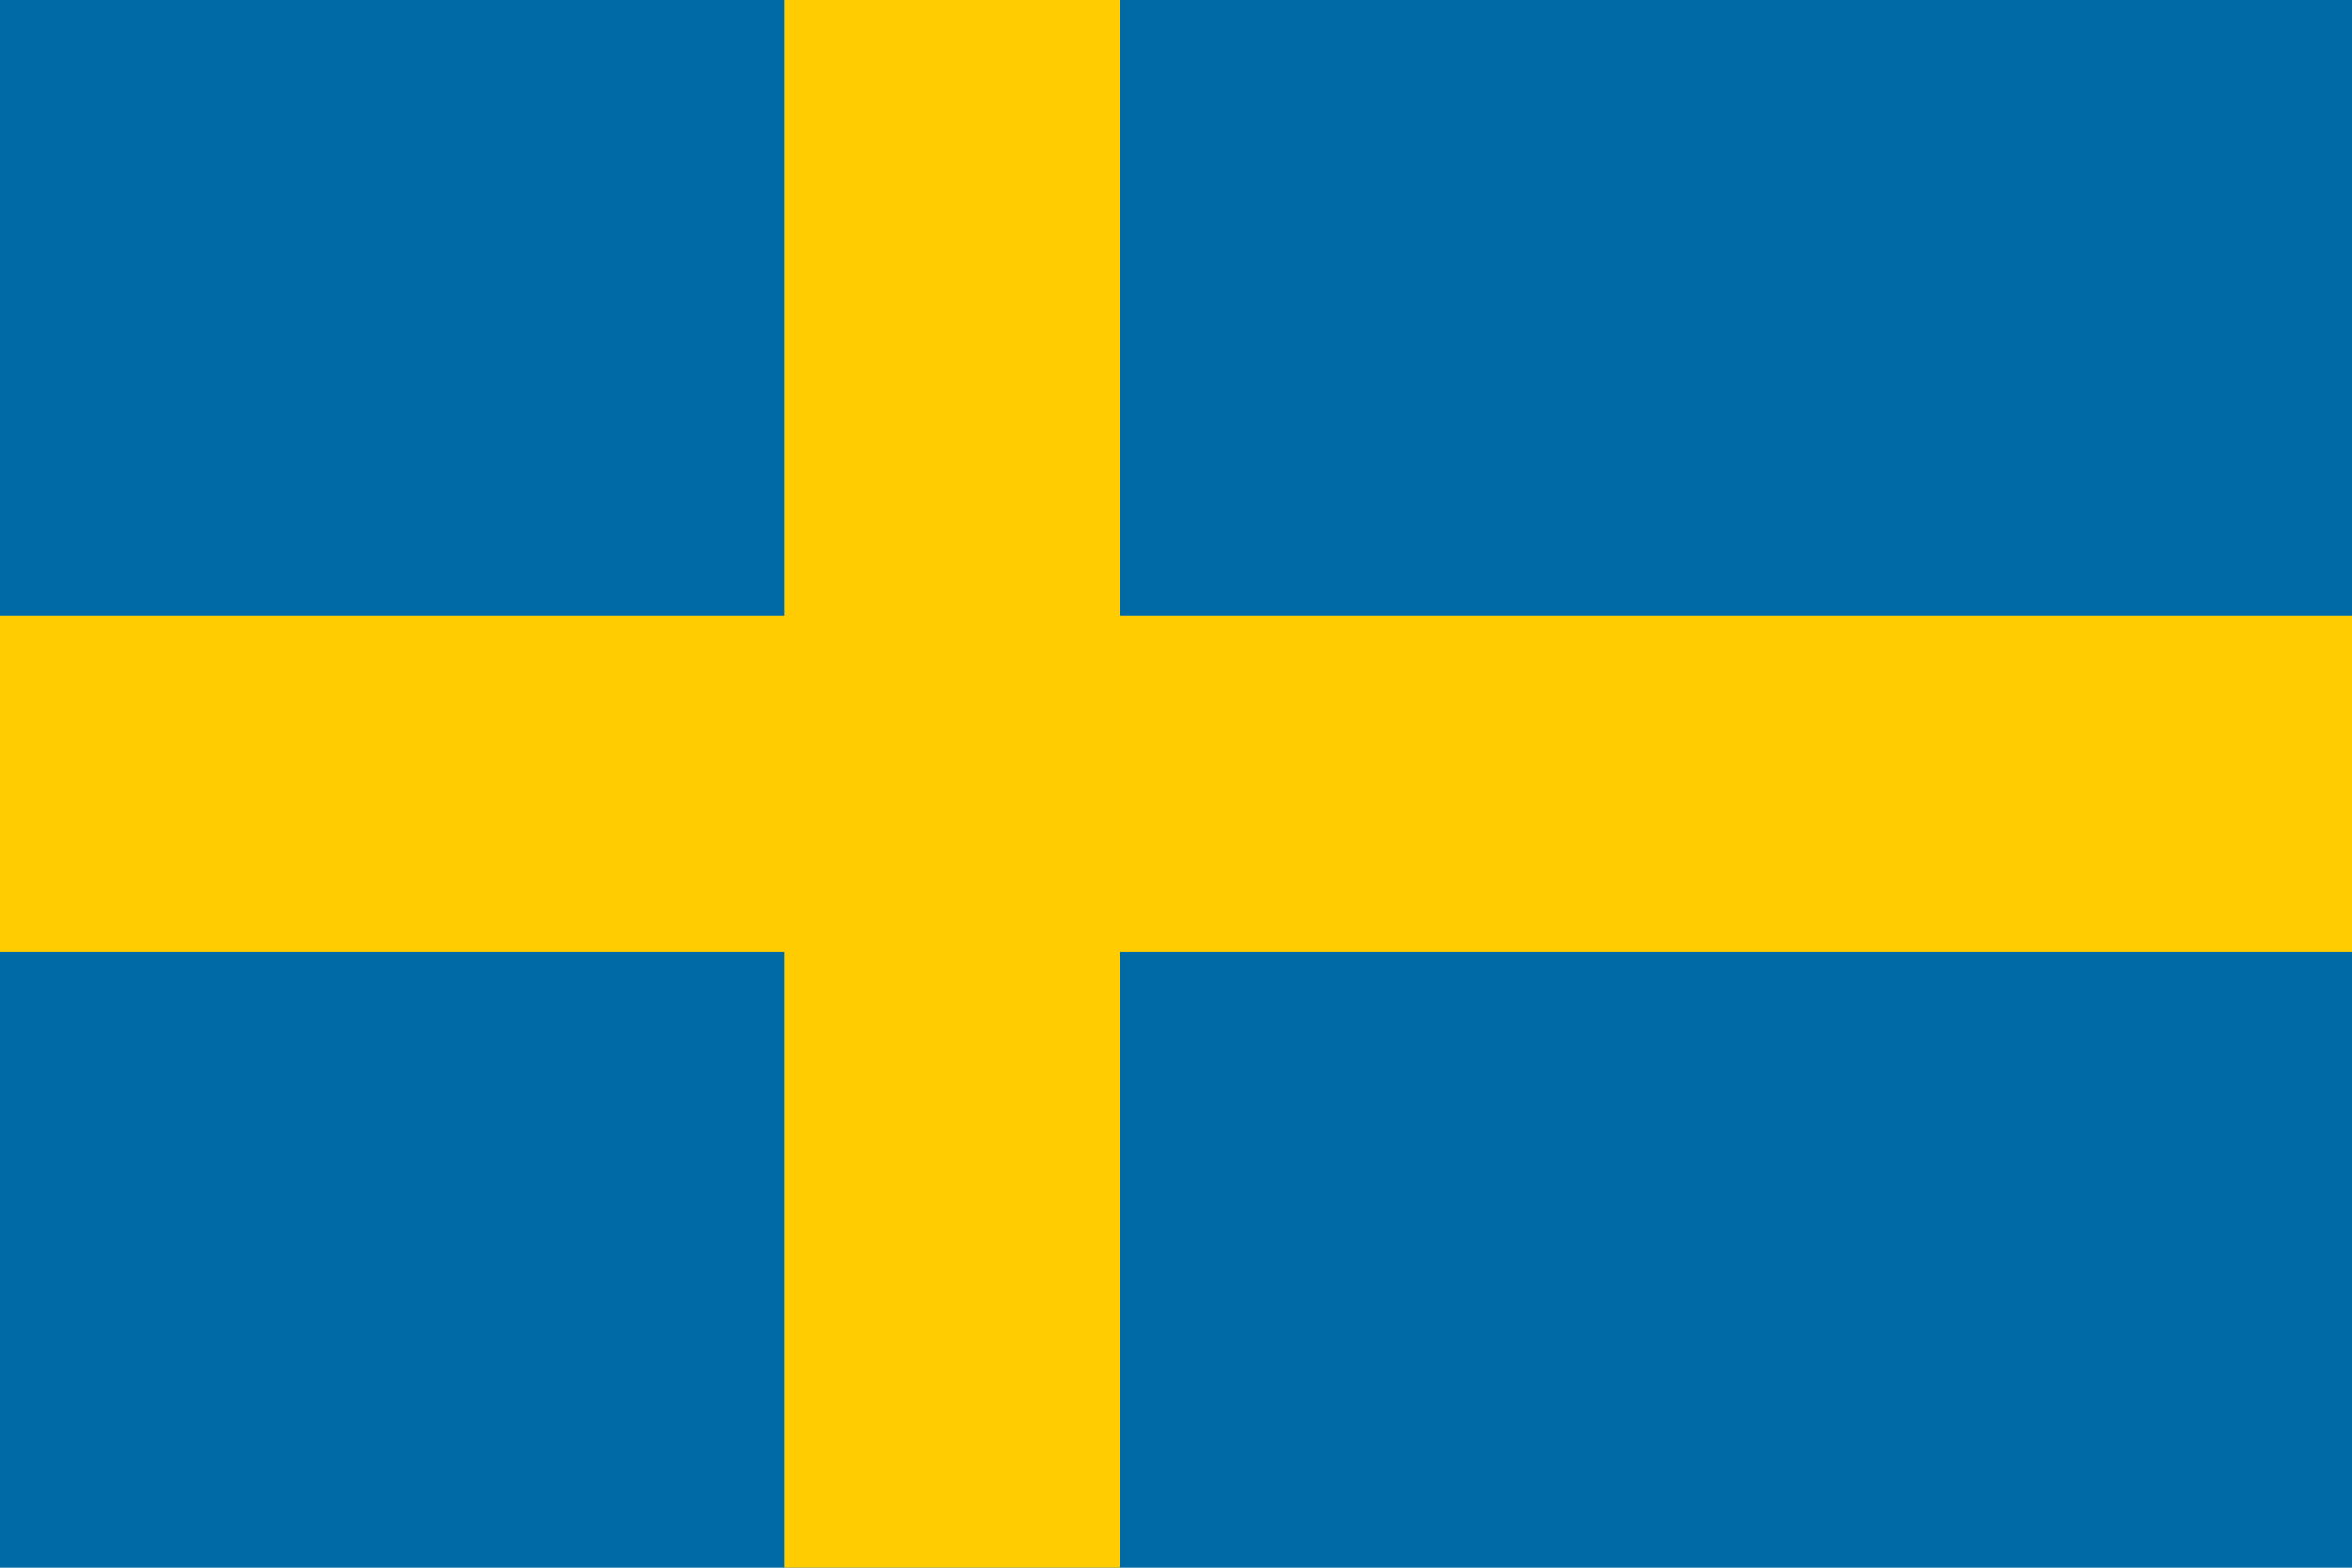 <svg xmlns="http://www.w3.org/2000/svg" width="21" height="14" viewBox="0 0 21 14">
  <rect width="21" height="14" fill="#006AA7"/>
  <rect x="7" width="3" height="14" fill="#FECC00"/>
  <rect y="5.5" width="21" height="3" fill="#FECC00"/>
</svg>
